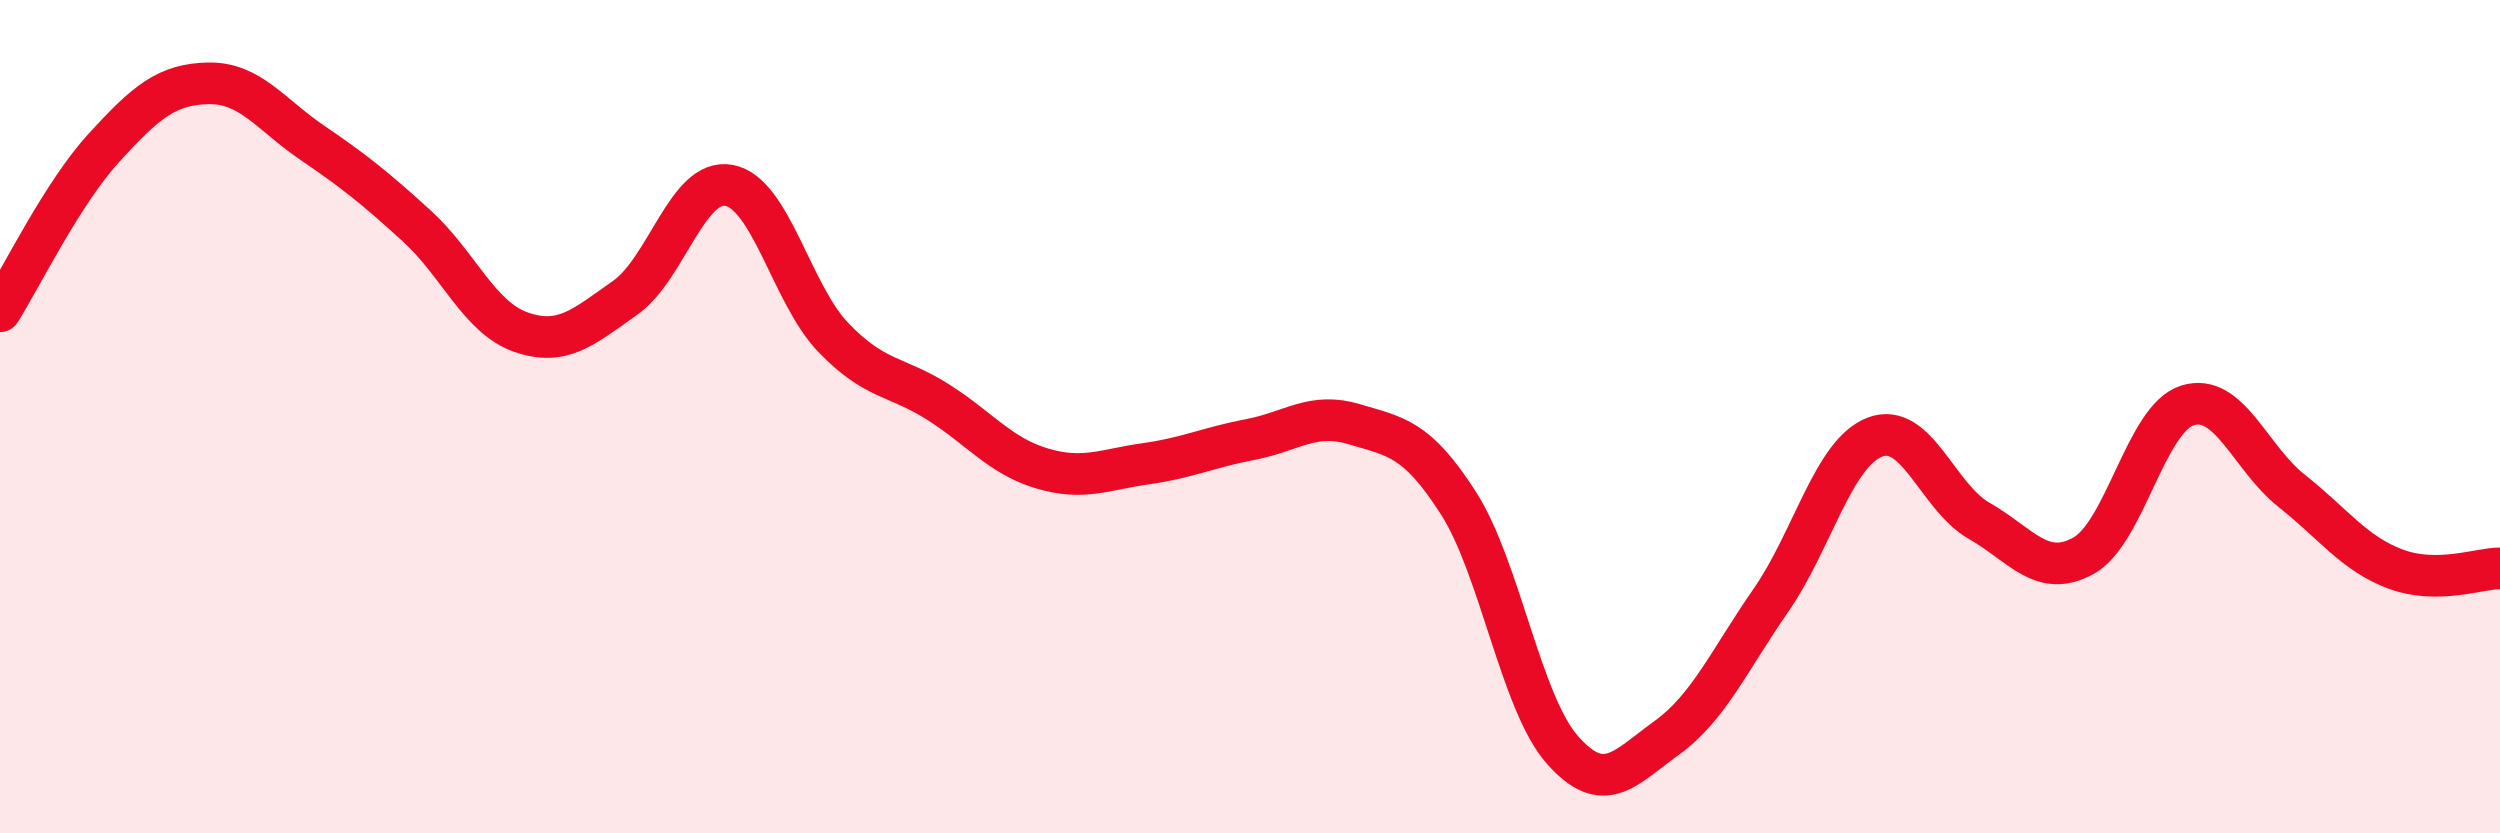 
    <svg width="60" height="20" viewBox="0 0 60 20" xmlns="http://www.w3.org/2000/svg">
      <path
        d="M 0,7.47 C 0.5,6.68 1.5,4.63 2.5,3.54 C 3.5,2.45 4,2.02 5,2 C 6,1.98 6.5,2.75 7.5,3.43 C 8.5,4.11 9,4.51 10,5.42 C 11,6.33 11.5,7.62 12.5,7.97 C 13.5,8.32 14,7.85 15,7.15 C 16,6.45 16.5,4.26 17.5,4.45 C 18.5,4.64 19,7.06 20,8.1 C 21,9.14 21.5,9.01 22.5,9.64 C 23.5,10.27 24,10.94 25,11.24 C 26,11.54 26.5,11.27 27.5,11.13 C 28.5,10.99 29,10.74 30,10.55 C 31,10.36 31.5,9.88 32.5,10.18 C 33.5,10.48 34,10.51 35,12.07 C 36,13.63 36.5,16.87 37.5,18 C 38.5,19.13 39,18.43 40,17.71 C 41,16.99 41.5,15.85 42.5,14.41 C 43.5,12.97 44,10.87 45,10.49 C 46,10.11 46.5,11.93 47.5,12.5 C 48.5,13.07 49,13.89 50,13.34 C 51,12.79 51.5,10.04 52.5,9.73 C 53.5,9.42 54,10.99 55,11.78 C 56,12.57 56.5,13.29 57.5,13.66 C 58.5,14.03 59.5,13.64 60,13.64L60 20L0 20Z"
        fill="#EB0A25"
        opacity="0.1"
        stroke-linecap="round"
        stroke-linejoin="round"
      />
      <path
        d="M 0,7.47 C 0.5,6.68 1.5,4.63 2.5,3.54 C 3.5,2.45 4,2.02 5,2 C 6,1.98 6.5,2.75 7.5,3.43 C 8.5,4.11 9,4.51 10,5.42 C 11,6.33 11.5,7.62 12.5,7.97 C 13.5,8.32 14,7.85 15,7.15 C 16,6.45 16.5,4.26 17.5,4.45 C 18.5,4.64 19,7.06 20,8.1 C 21,9.14 21.5,9.01 22.5,9.64 C 23.5,10.27 24,10.94 25,11.24 C 26,11.54 26.5,11.27 27.5,11.13 C 28.5,10.99 29,10.74 30,10.55 C 31,10.36 31.5,9.88 32.5,10.18 C 33.5,10.48 34,10.51 35,12.07 C 36,13.63 36.5,16.87 37.5,18 C 38.5,19.13 39,18.43 40,17.71 C 41,16.99 41.5,15.85 42.5,14.41 C 43.5,12.97 44,10.87 45,10.49 C 46,10.11 46.5,11.93 47.5,12.5 C 48.5,13.07 49,13.89 50,13.34 C 51,12.79 51.5,10.04 52.5,9.73 C 53.5,9.42 54,10.99 55,11.78 C 56,12.57 56.5,13.29 57.5,13.66 C 58.5,14.03 59.5,13.64 60,13.64"
        stroke="#EB0A25"
        stroke-width="1"
        fill="none"
        stroke-linecap="round"
        stroke-linejoin="round"
      />
    </svg>
  